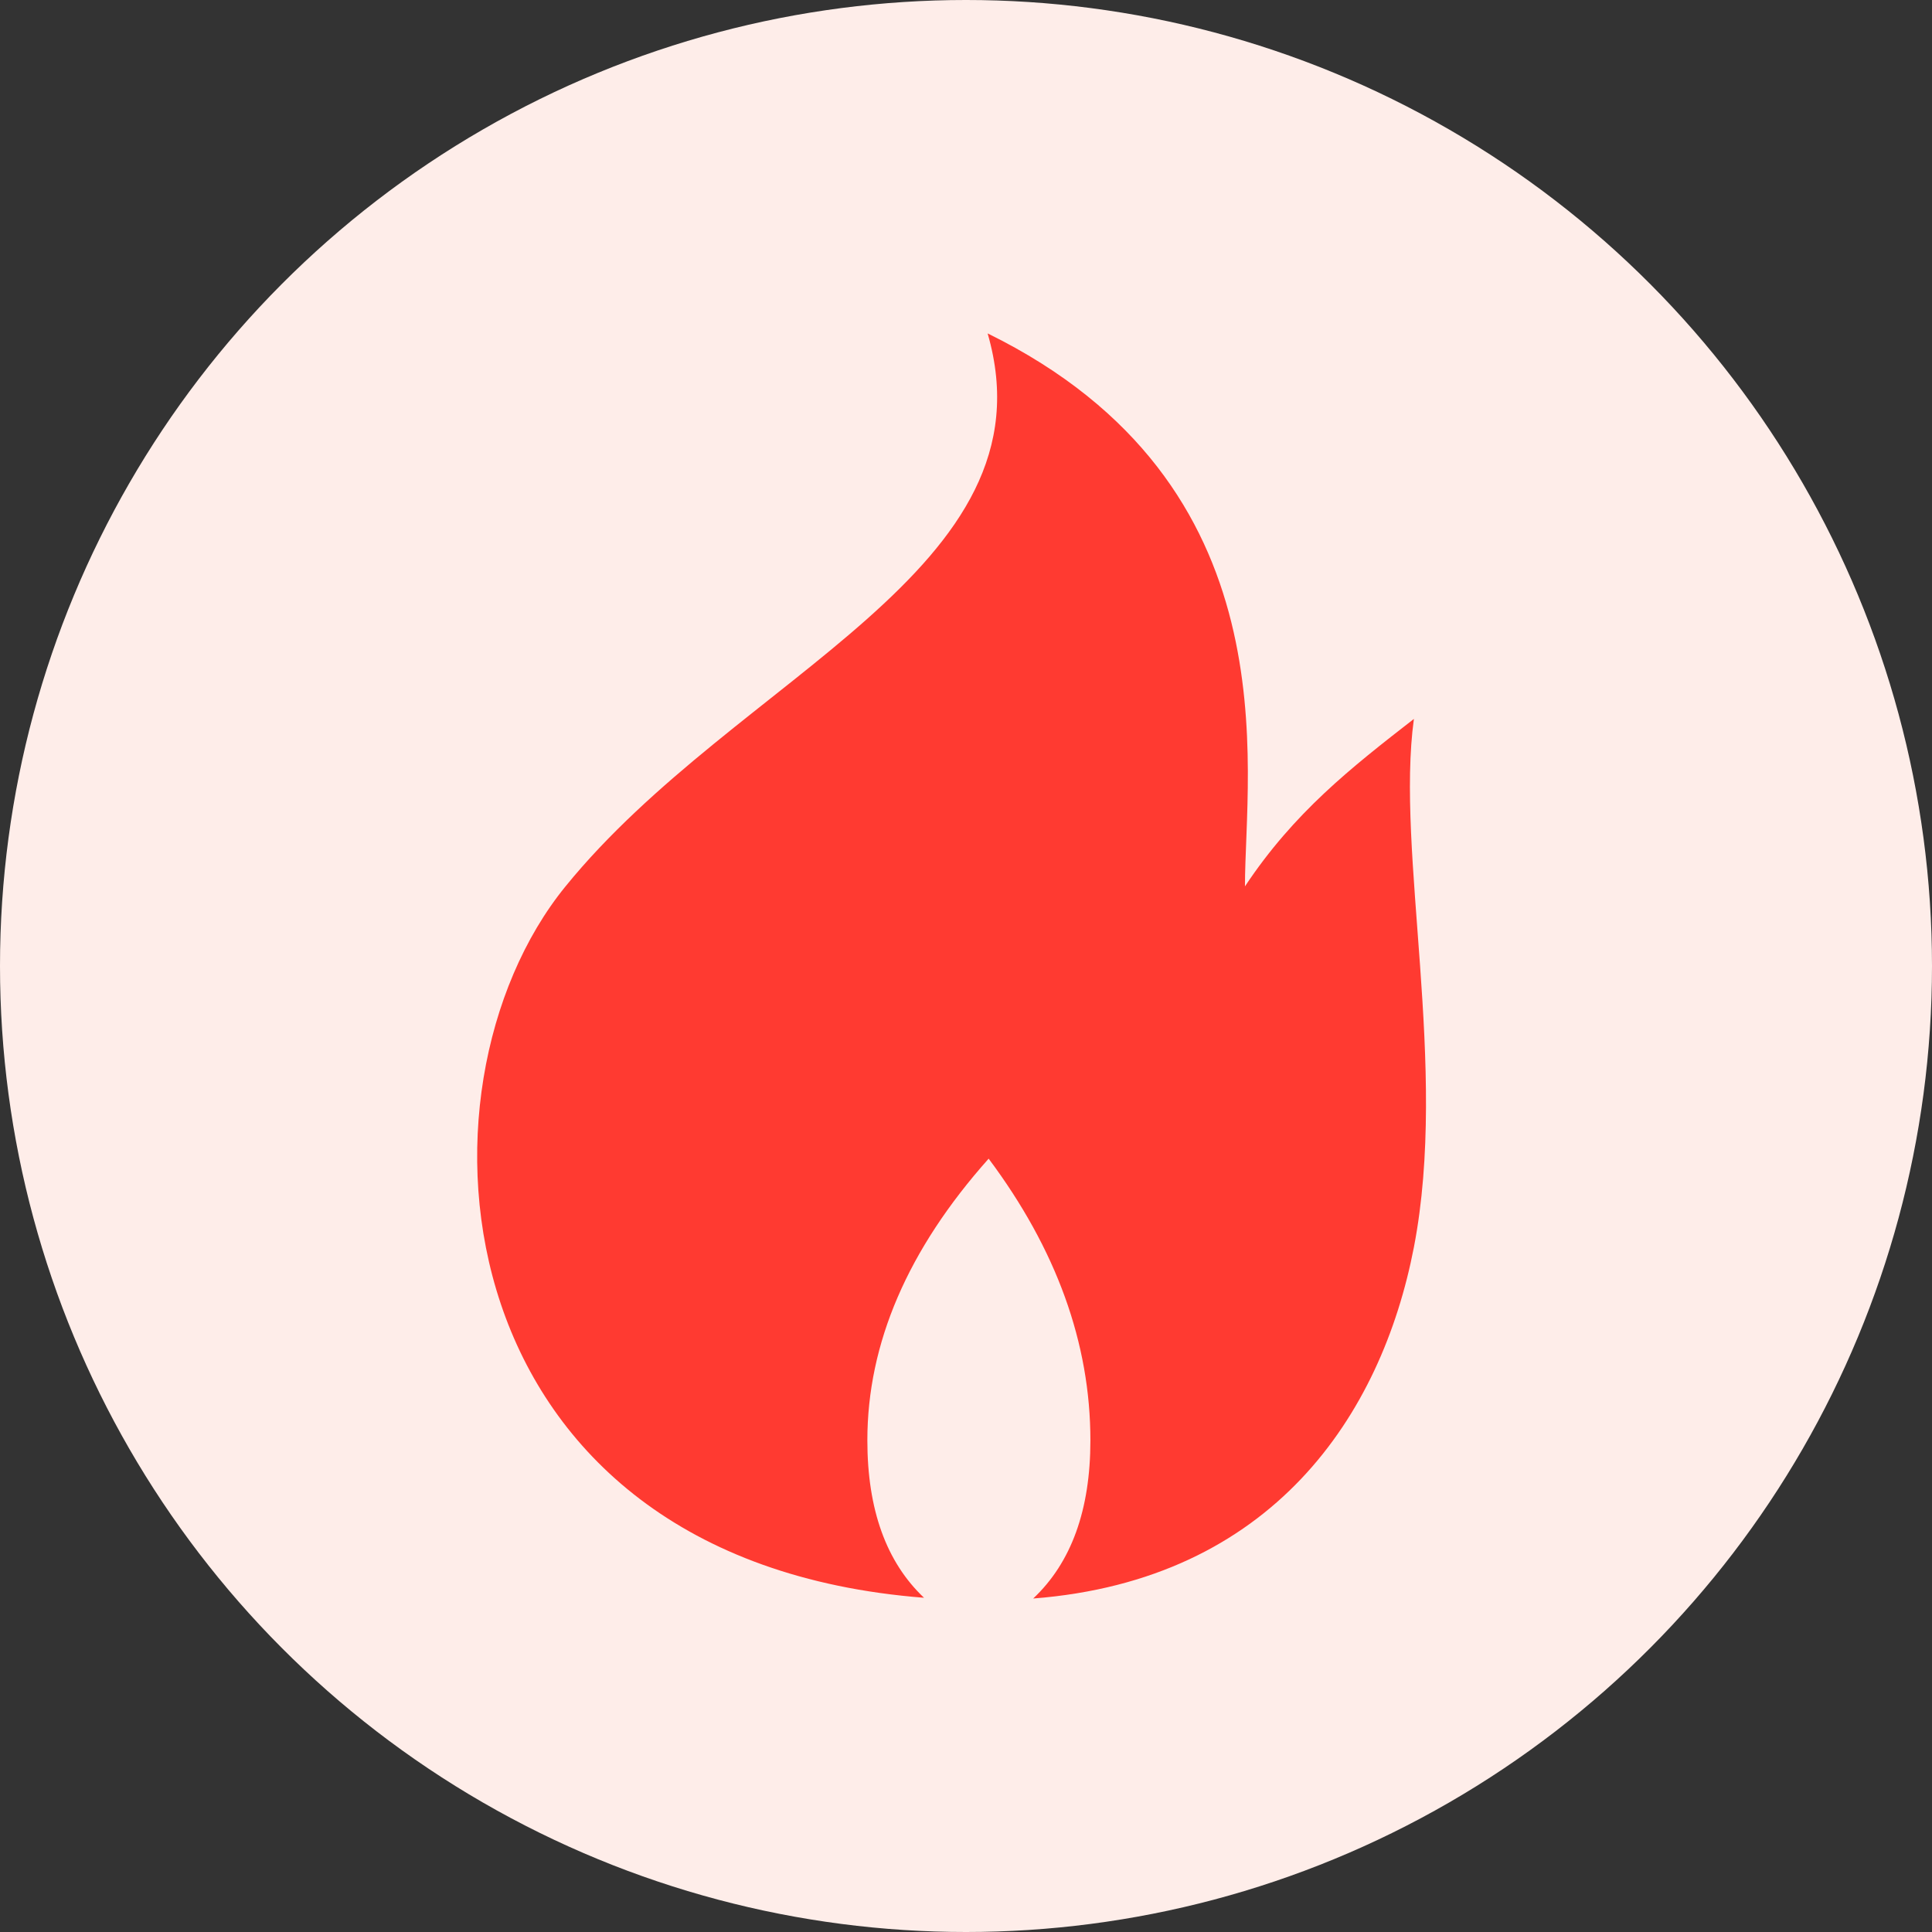 <svg width="18" height="18" viewBox="0 0 18 18" xmlns="http://www.w3.org/2000/svg">
    <rect x="0" y="0" width="18" height="18" fill="#333333" stroke="none"/>
    <g fill="none" fill-rule="evenodd">
        <circle fill="#FEEDE9" cx="9" cy="9" r="9"/>
        <path d="M9.203 3.107c2.854 1.403 2.396 4.047 2.396 5.151.458-.689.987-1.104 1.574-1.56-.171 1.244.324 3.243 0 4.922-.302 1.564-1.317 3.1-3.547 3.273.355-.334.533-.825.533-1.473 0-.906-.317-1.781-.948-2.625-.753.845-1.13 1.72-1.13 2.624 0 .645.176 1.134.528 1.467-4.521-.353-4.88-4.737-3.34-6.628 1.601-1.97 4.57-2.948 3.933-5.15h.001z" fill="#FF3A31" fill-rule="nonzero"/>
    </g>
</svg>
